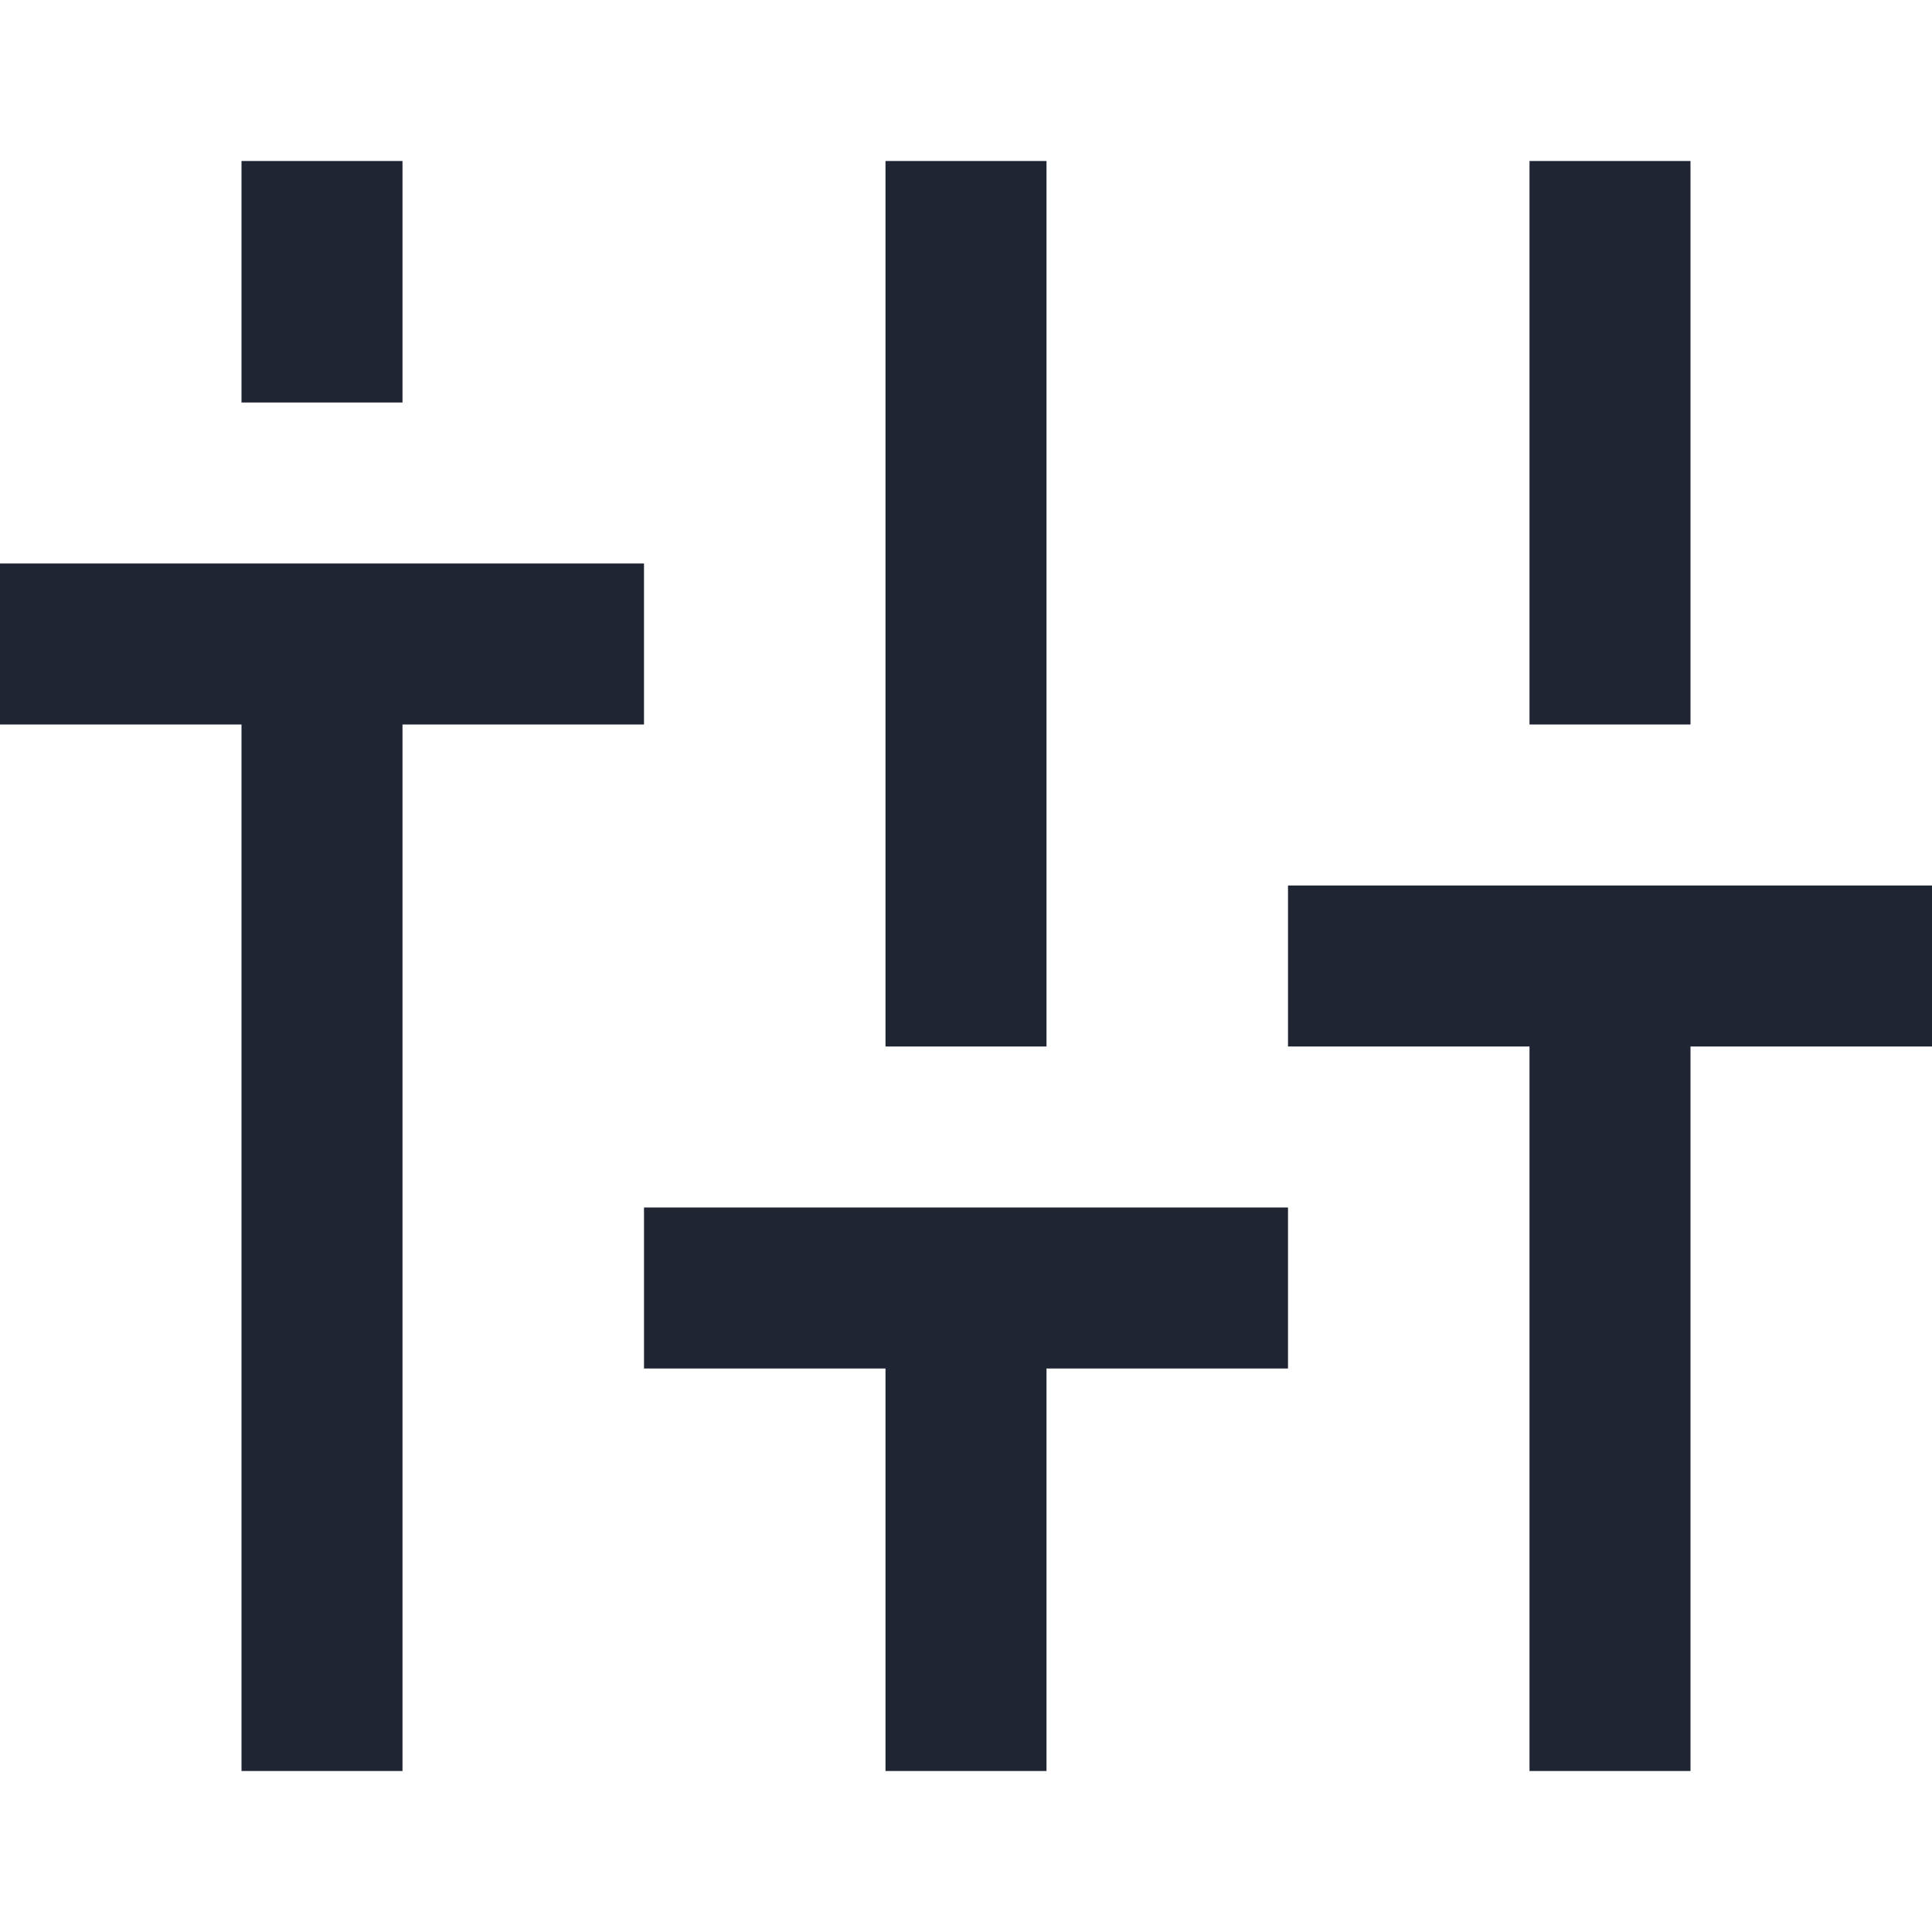 <svg width="24" height="24" viewBox="0 0 24 24" fill="none" xmlns="http://www.w3.org/2000/svg">
<path d="M5 2H3V5H5V2Z" fill="#1F2533"/>
<path d="M13 2H11V13H13V2Z" fill="#1F2533"/>
<path d="M21 2H19V9H21V2Z" fill="#1F2533"/>
<path d="M8 9V7H0V9H3V22H5V9H8Z" fill="#1F2533"/>
<path d="M8 17H11V22H13V17H16V15H8V17Z" fill="#1F2533"/>
<path d="M24 11H16V13H19V22H21V13H24V11Z" fill="#1F2533"/>
</svg>
